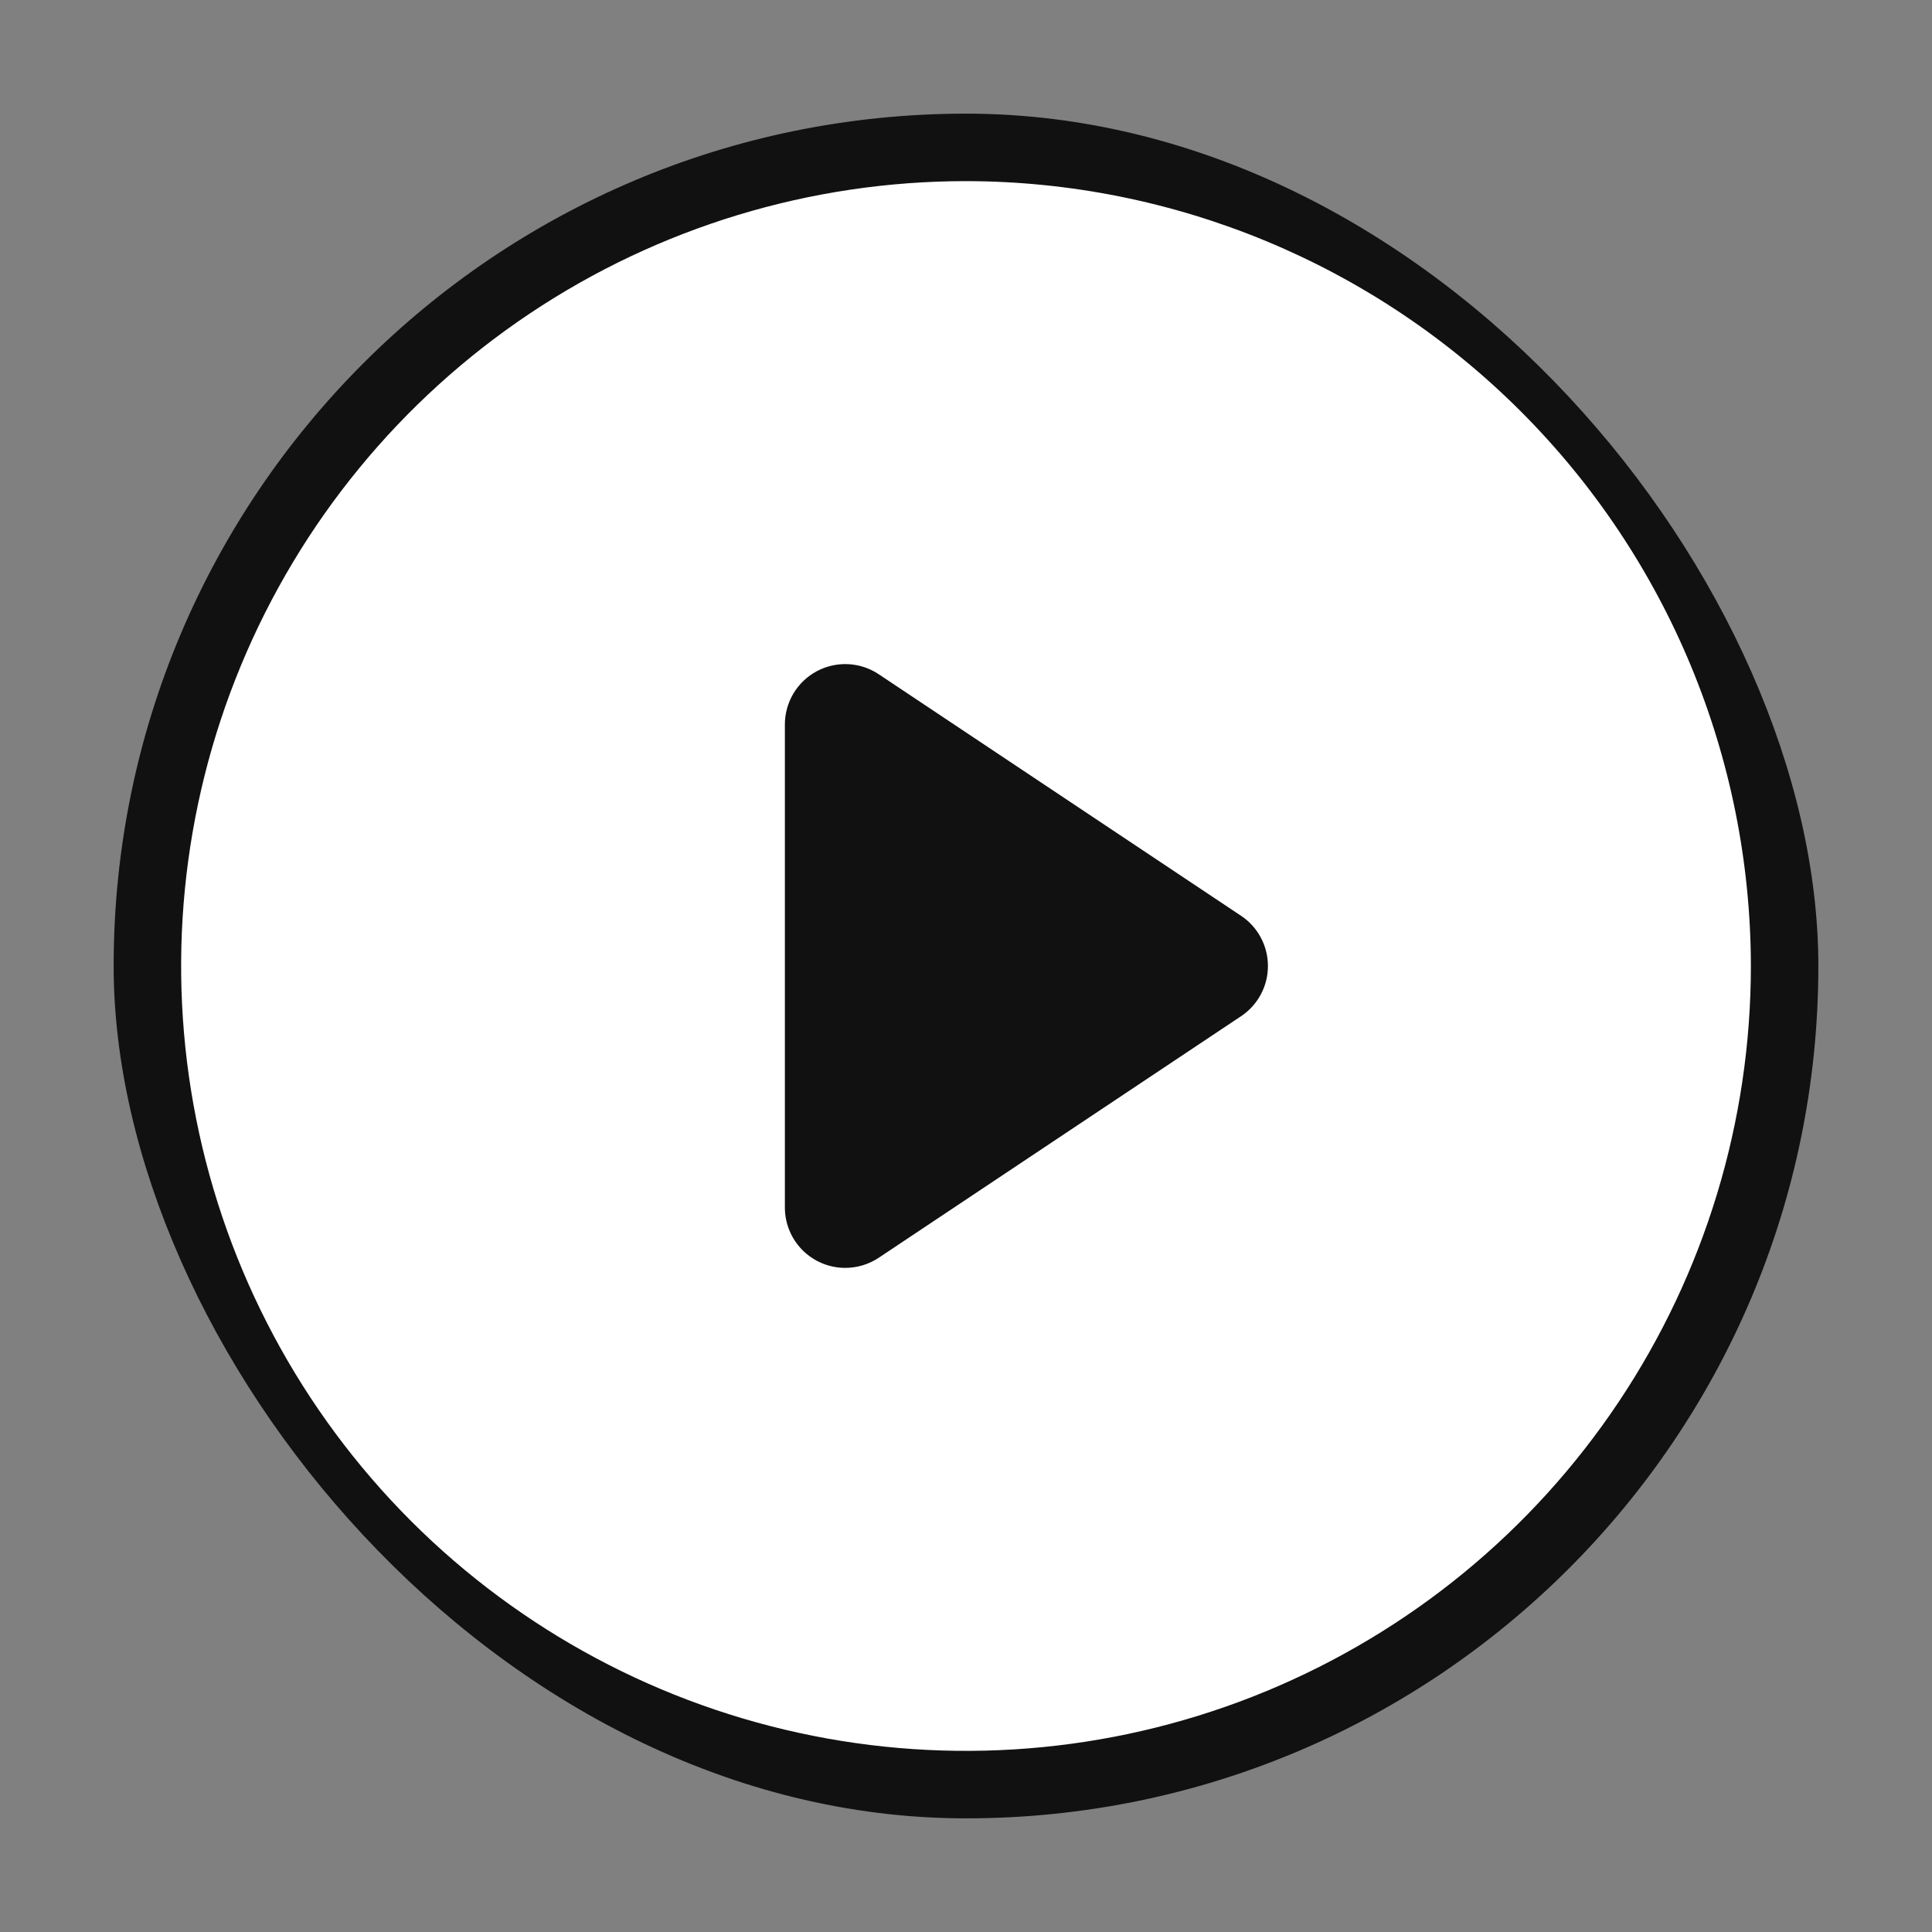 <svg width="68" height="68" viewBox="0 0 68 68" fill="none" xmlns="http://www.w3.org/2000/svg">
<rect x="0" y="0" width="68" height="68" fill="#808080" stroke="none"/>
<rect x="4" y="4" width="60" height="60" rx="30" fill="#111111"/>
<path d="M34 6.375C28.536 6.375 23.195 7.995 18.652 11.031C14.11 14.066 10.569 18.381 8.478 23.428C6.387 28.476 5.84 34.031 6.906 39.389C7.972 44.748 10.603 49.67 14.466 53.534C18.33 57.397 23.252 60.028 28.611 61.094C33.969 62.16 39.524 61.613 44.572 59.522C49.619 57.431 53.934 53.891 56.969 49.348C60.005 44.805 61.625 39.464 61.625 34C61.616 26.676 58.703 19.655 53.524 14.476C48.345 9.298 41.324 6.384 34 6.375ZM43.679 35.769L30.929 44.269C30.58 44.501 30.169 44.625 29.75 44.625C29.186 44.625 28.646 44.401 28.247 44.003C27.849 43.604 27.625 43.064 27.625 42.5V25.5C27.625 25.115 27.729 24.738 27.927 24.407C28.124 24.077 28.408 23.807 28.747 23.625C29.086 23.444 29.468 23.358 29.853 23.376C30.237 23.395 30.609 23.517 30.929 23.731L43.679 32.231C43.971 32.425 44.21 32.688 44.375 32.996C44.541 33.305 44.627 33.65 44.627 34C44.627 34.35 44.541 34.695 44.375 35.004C44.21 35.312 43.971 35.575 43.679 35.769Z" fill="white"/>
</svg>

